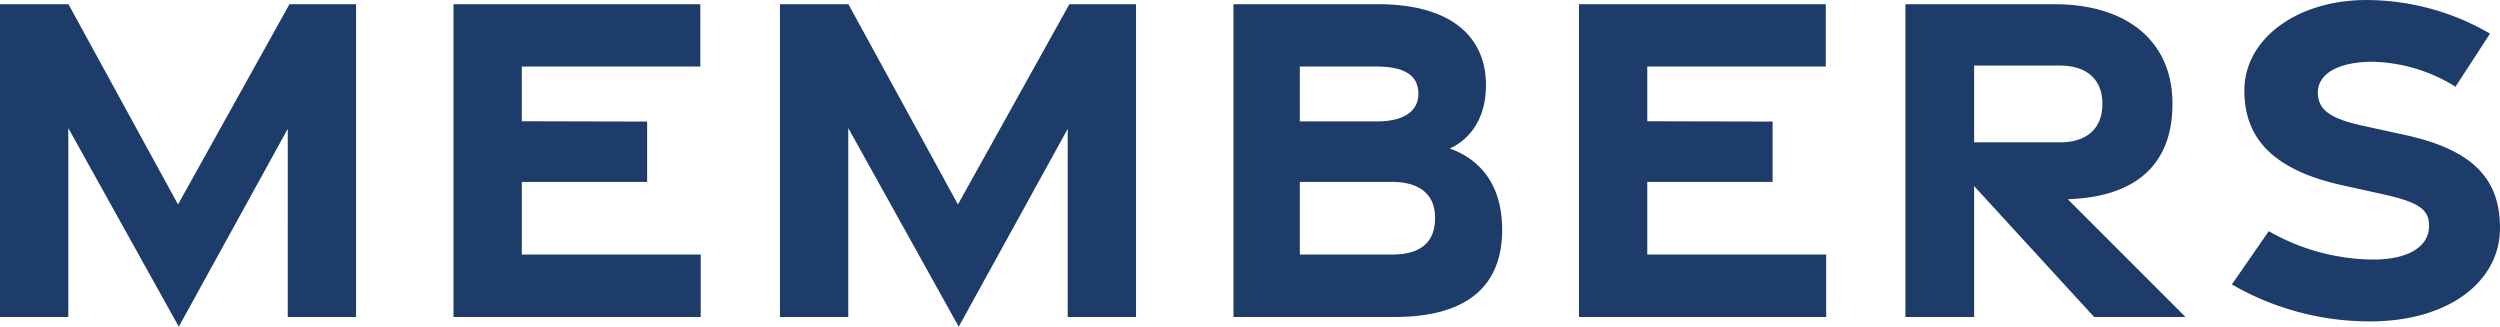 <svg xmlns="http://www.w3.org/2000/svg" width="240.437" height="31.42" viewBox="0 0 240.437 31.42">
  <path id="パス_19361" data-name="パス 19361" d="M-102.046.935l10.481-19.027V0h6.571V-30.08H-91.4l-10.717,19.258L-112.655-30.08h-6.584V0h6.57V-18.167ZM-75.623,0h23.776V-6.008H-69.053v-6.979H-57v-5.807l-12.055-.03v-5.262h17.168V-30.08H-75.623Zm48.589.935,10.481-19.027V0h6.571V-30.08h-6.41L-27.11-10.822-37.643-30.08h-6.584V0h6.57V-18.167ZM-.611,0h15.5C21.647,0,25.23-2.8,25.23-8.378c0-5.244-3.06-7.123-5.043-7.826,1.673-.735,3.489-2.609,3.489-6.083,0-5.011-3.818-7.794-10.355-7.794H-.611ZM5.771-18.808v-5.278h7.362c2.619,0,4.041.8,4.041,2.612,0,1.75-1.5,2.665-3.977,2.665Zm0,12.8v-6.979h8.9c2.62,0,4.144,1.213,4.106,3.51-.006,2.364-1.488,3.47-4.106,3.47ZM32.618,0H56.394V-6.008H39.188v-6.979H51.243v-5.807l-12.055-.03v-5.262H56.356V-30.08H32.618ZM90.952,0,79.631-11.324c6.512-.221,10.067-3.3,10.067-9.178,0-6.039-4.392-9.578-11.356-9.578H64.014V0h6.608V-12.588L82.161,0ZM70.622-24.18h8.248c2.5,0,4.088,1.264,4.088,3.678,0,2.47-1.59,3.706-4.088,3.706H70.622ZM108.753.424c7.458-.009,12.455-3.8,12.445-9-.01-4.773-2.682-7.519-9.136-8.928l-4.107-.9c-2.976-.65-4.265-1.475-4.275-3.168-.012-1.919,2.173-2.982,5.275-2.971a15.622,15.622,0,0,1,7.962,2.4l3.32-5.109a23.7,23.7,0,0,0-11.914-3.231c-6.621.01-11.723,3.715-11.711,8.719.01,4.55,2.711,7.613,9.434,9.1l3.731.823c3.56.786,4.7,1.45,4.59,3.267-.116,1.9-2.118,3.044-5.321,3.051A20.483,20.483,0,0,1,98.958-8.253L95.41-3.13A26.447,26.447,0,0,0,108.753.424Z" transform="translate(119.239 30.485)" fill="#1e3c69"/>
</svg>
